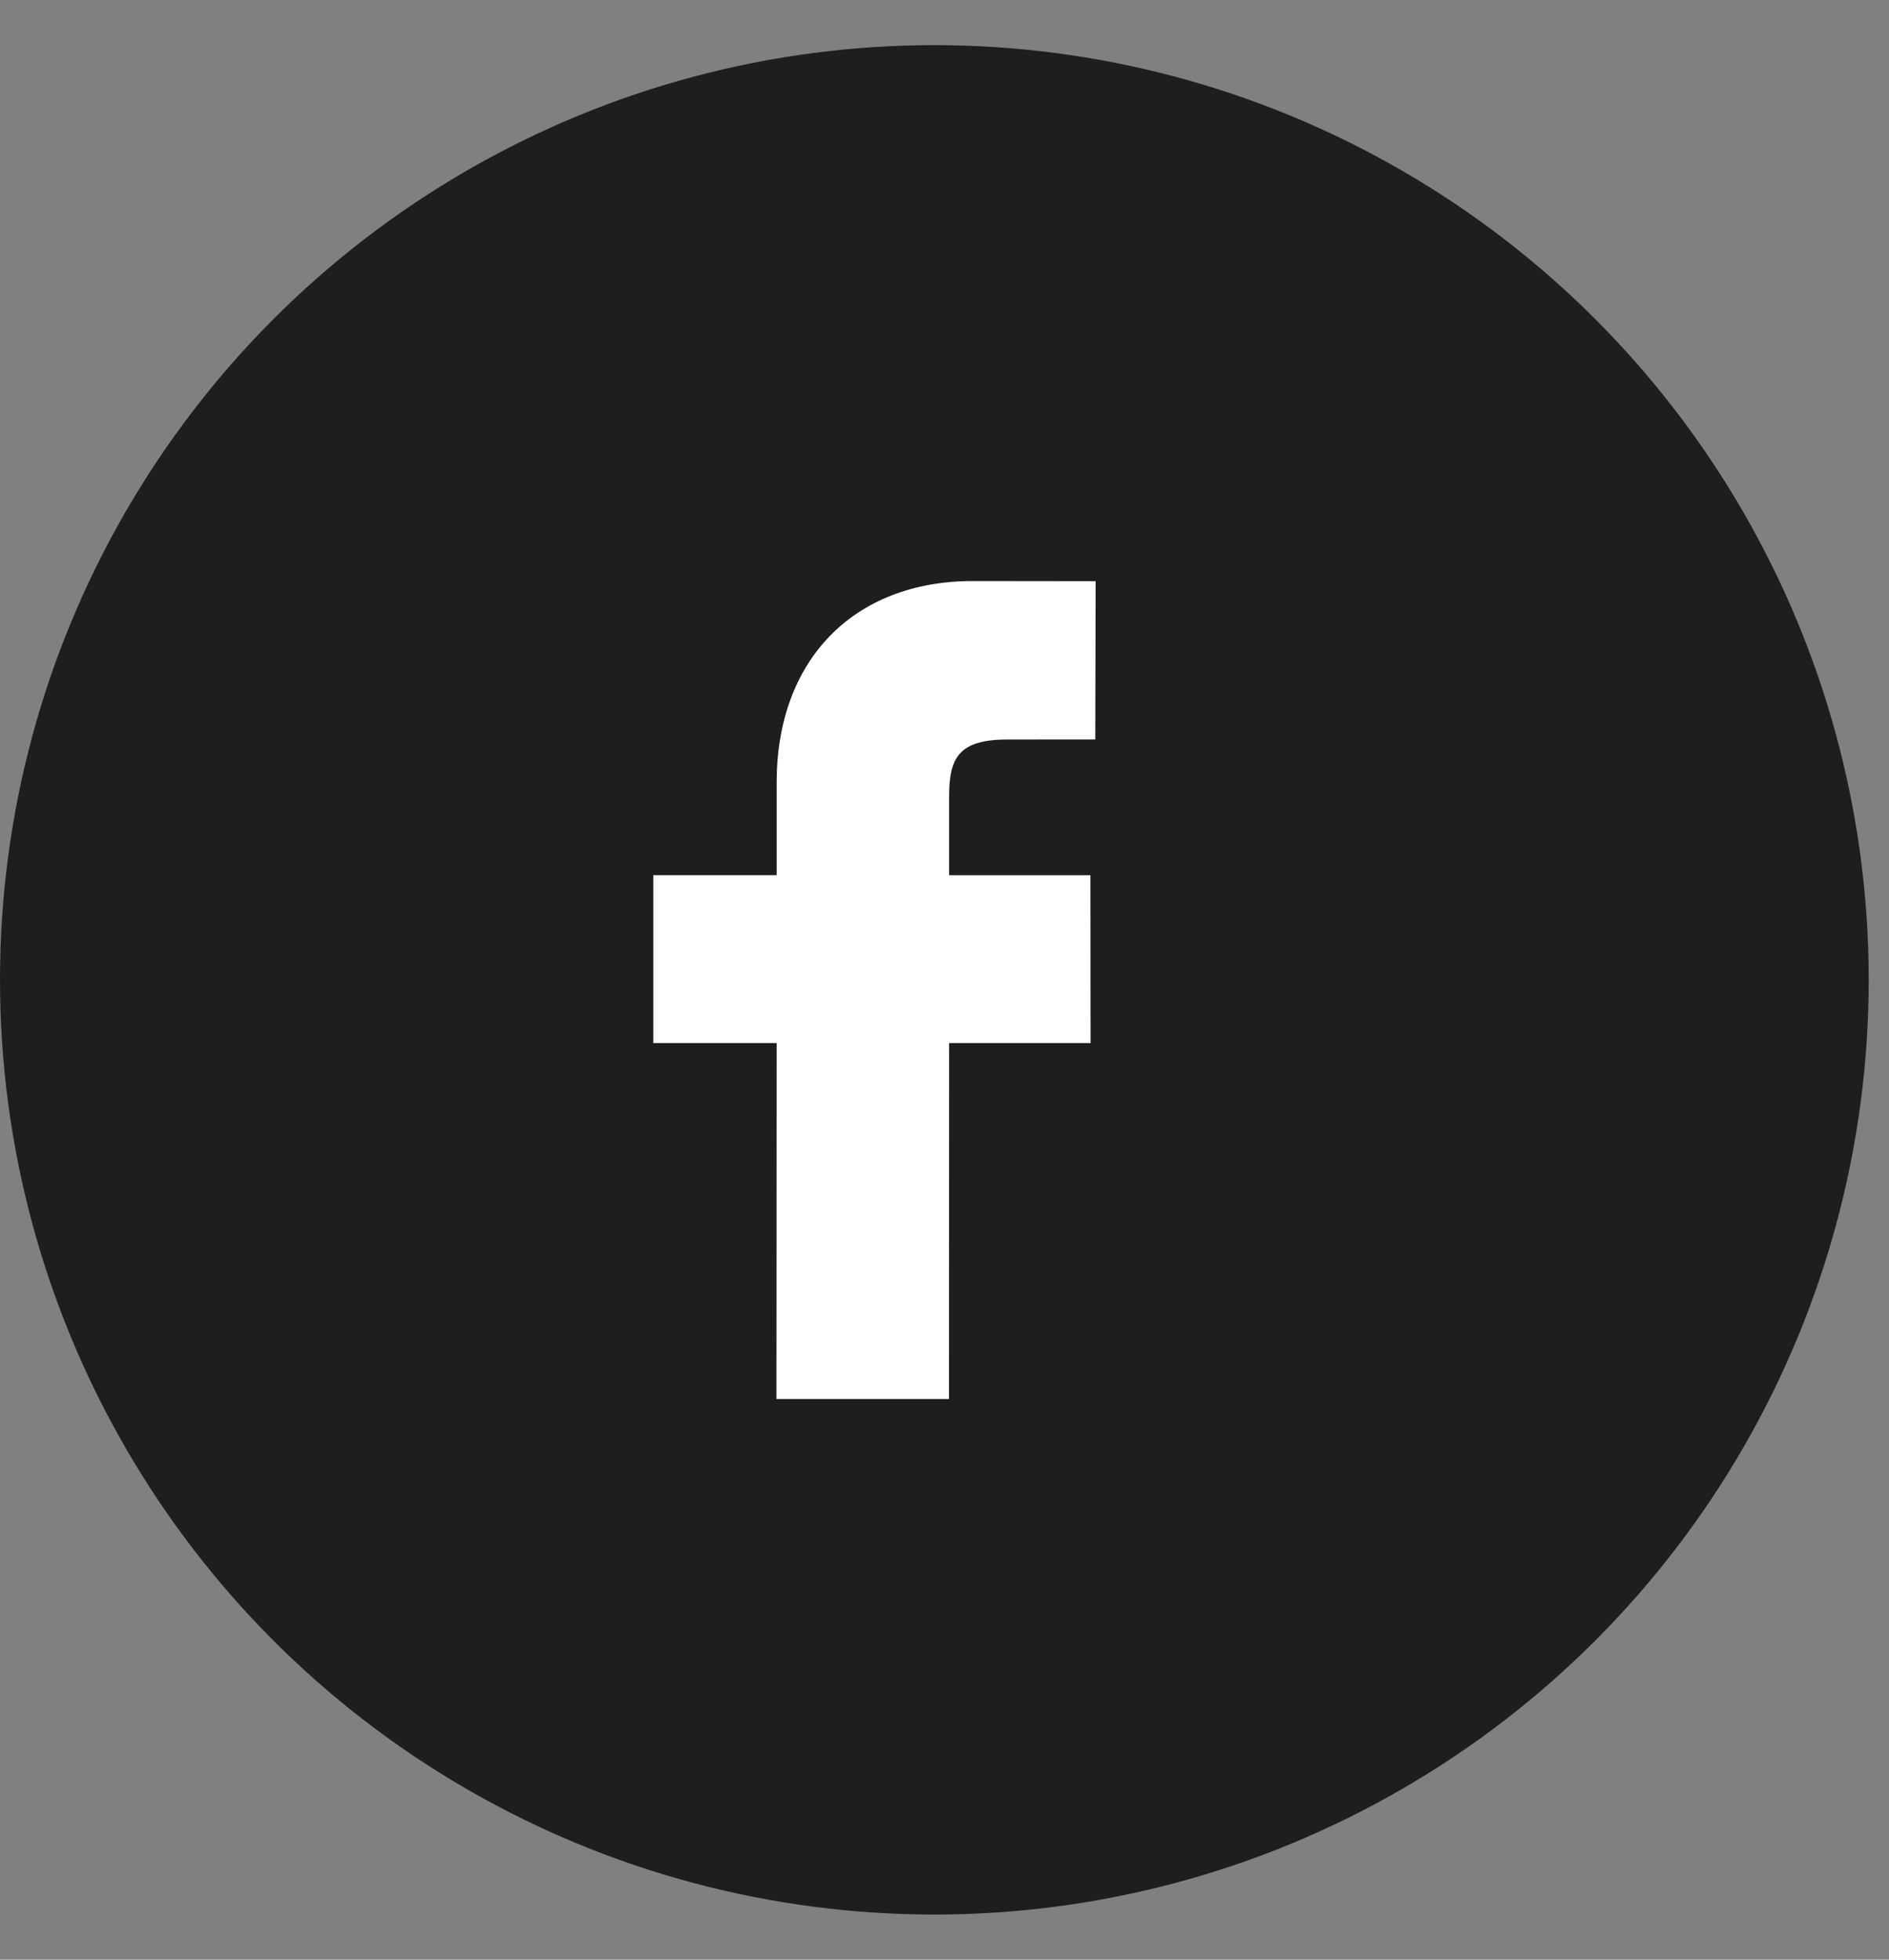 <svg width="27" height="28" viewBox="0 0 27 28" fill="none" xmlns="http://www.w3.org/2000/svg">
<rect x="0" y="0" width="27" height="28" fill="#808080" stroke="none"/>
<circle cx="13.355" cy="14" r="13.355" fill="#1E1E1E"/>
<path d="M15.66 8.304L13.904 8.302C12.201 8.302 11.101 9.43 11.101 11.179V12.504H9.338V14.903H11.101L11.098 19.989H13.564L13.566 14.903H15.588L15.586 12.505H13.566V11.38C13.566 10.839 13.694 10.566 14.398 10.566L15.655 10.565L15.66 8.304Z" fill="white"/>
</svg>
